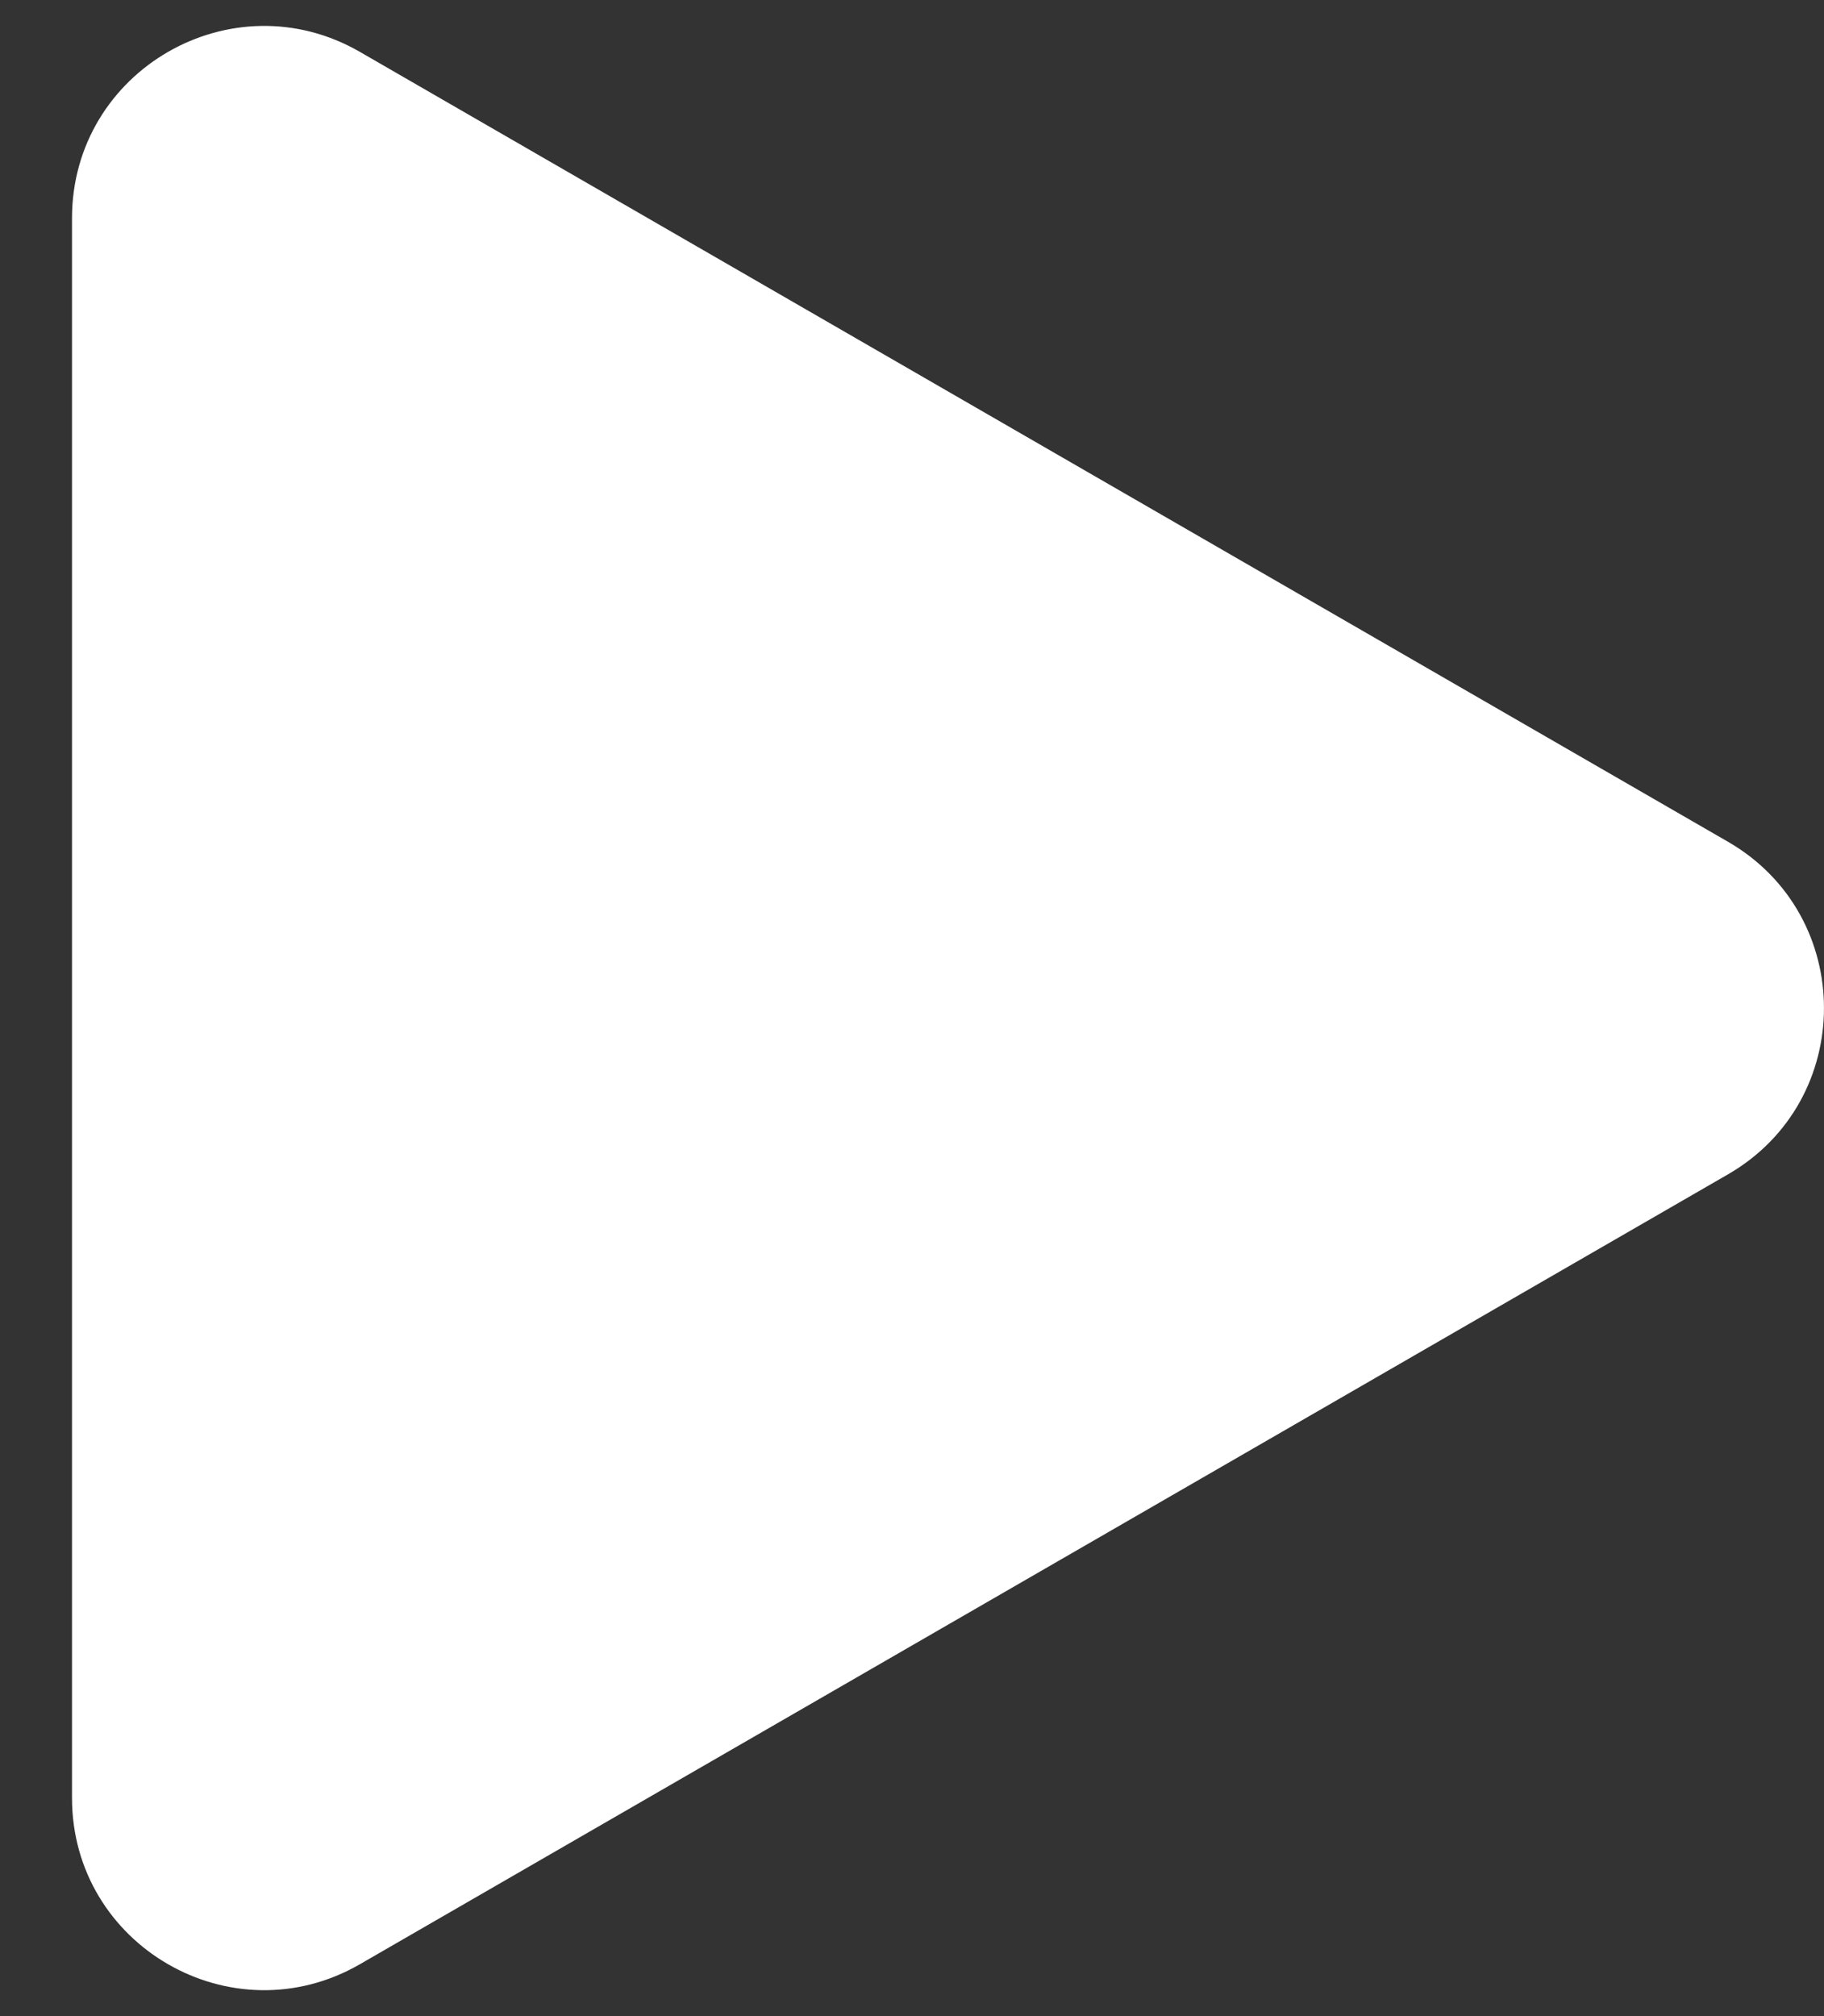 <?xml version="1.0" encoding="UTF-8"?> <svg xmlns="http://www.w3.org/2000/svg" width="19" height="21" viewBox="0 0 19 21" fill="none"><rect x="0" y="0" width="19" height="21" fill="#333333" stroke="none"/><path d="M18 8.768C19.333 9.538 19.333 11.462 18 12.232L3.75 20.459C2.417 21.229 0.75 20.267 0.75 18.727L0.75 2.273C0.75 0.733 2.417 -0.229 3.75 0.541L18 8.768Z" fill="white"></path></svg> 